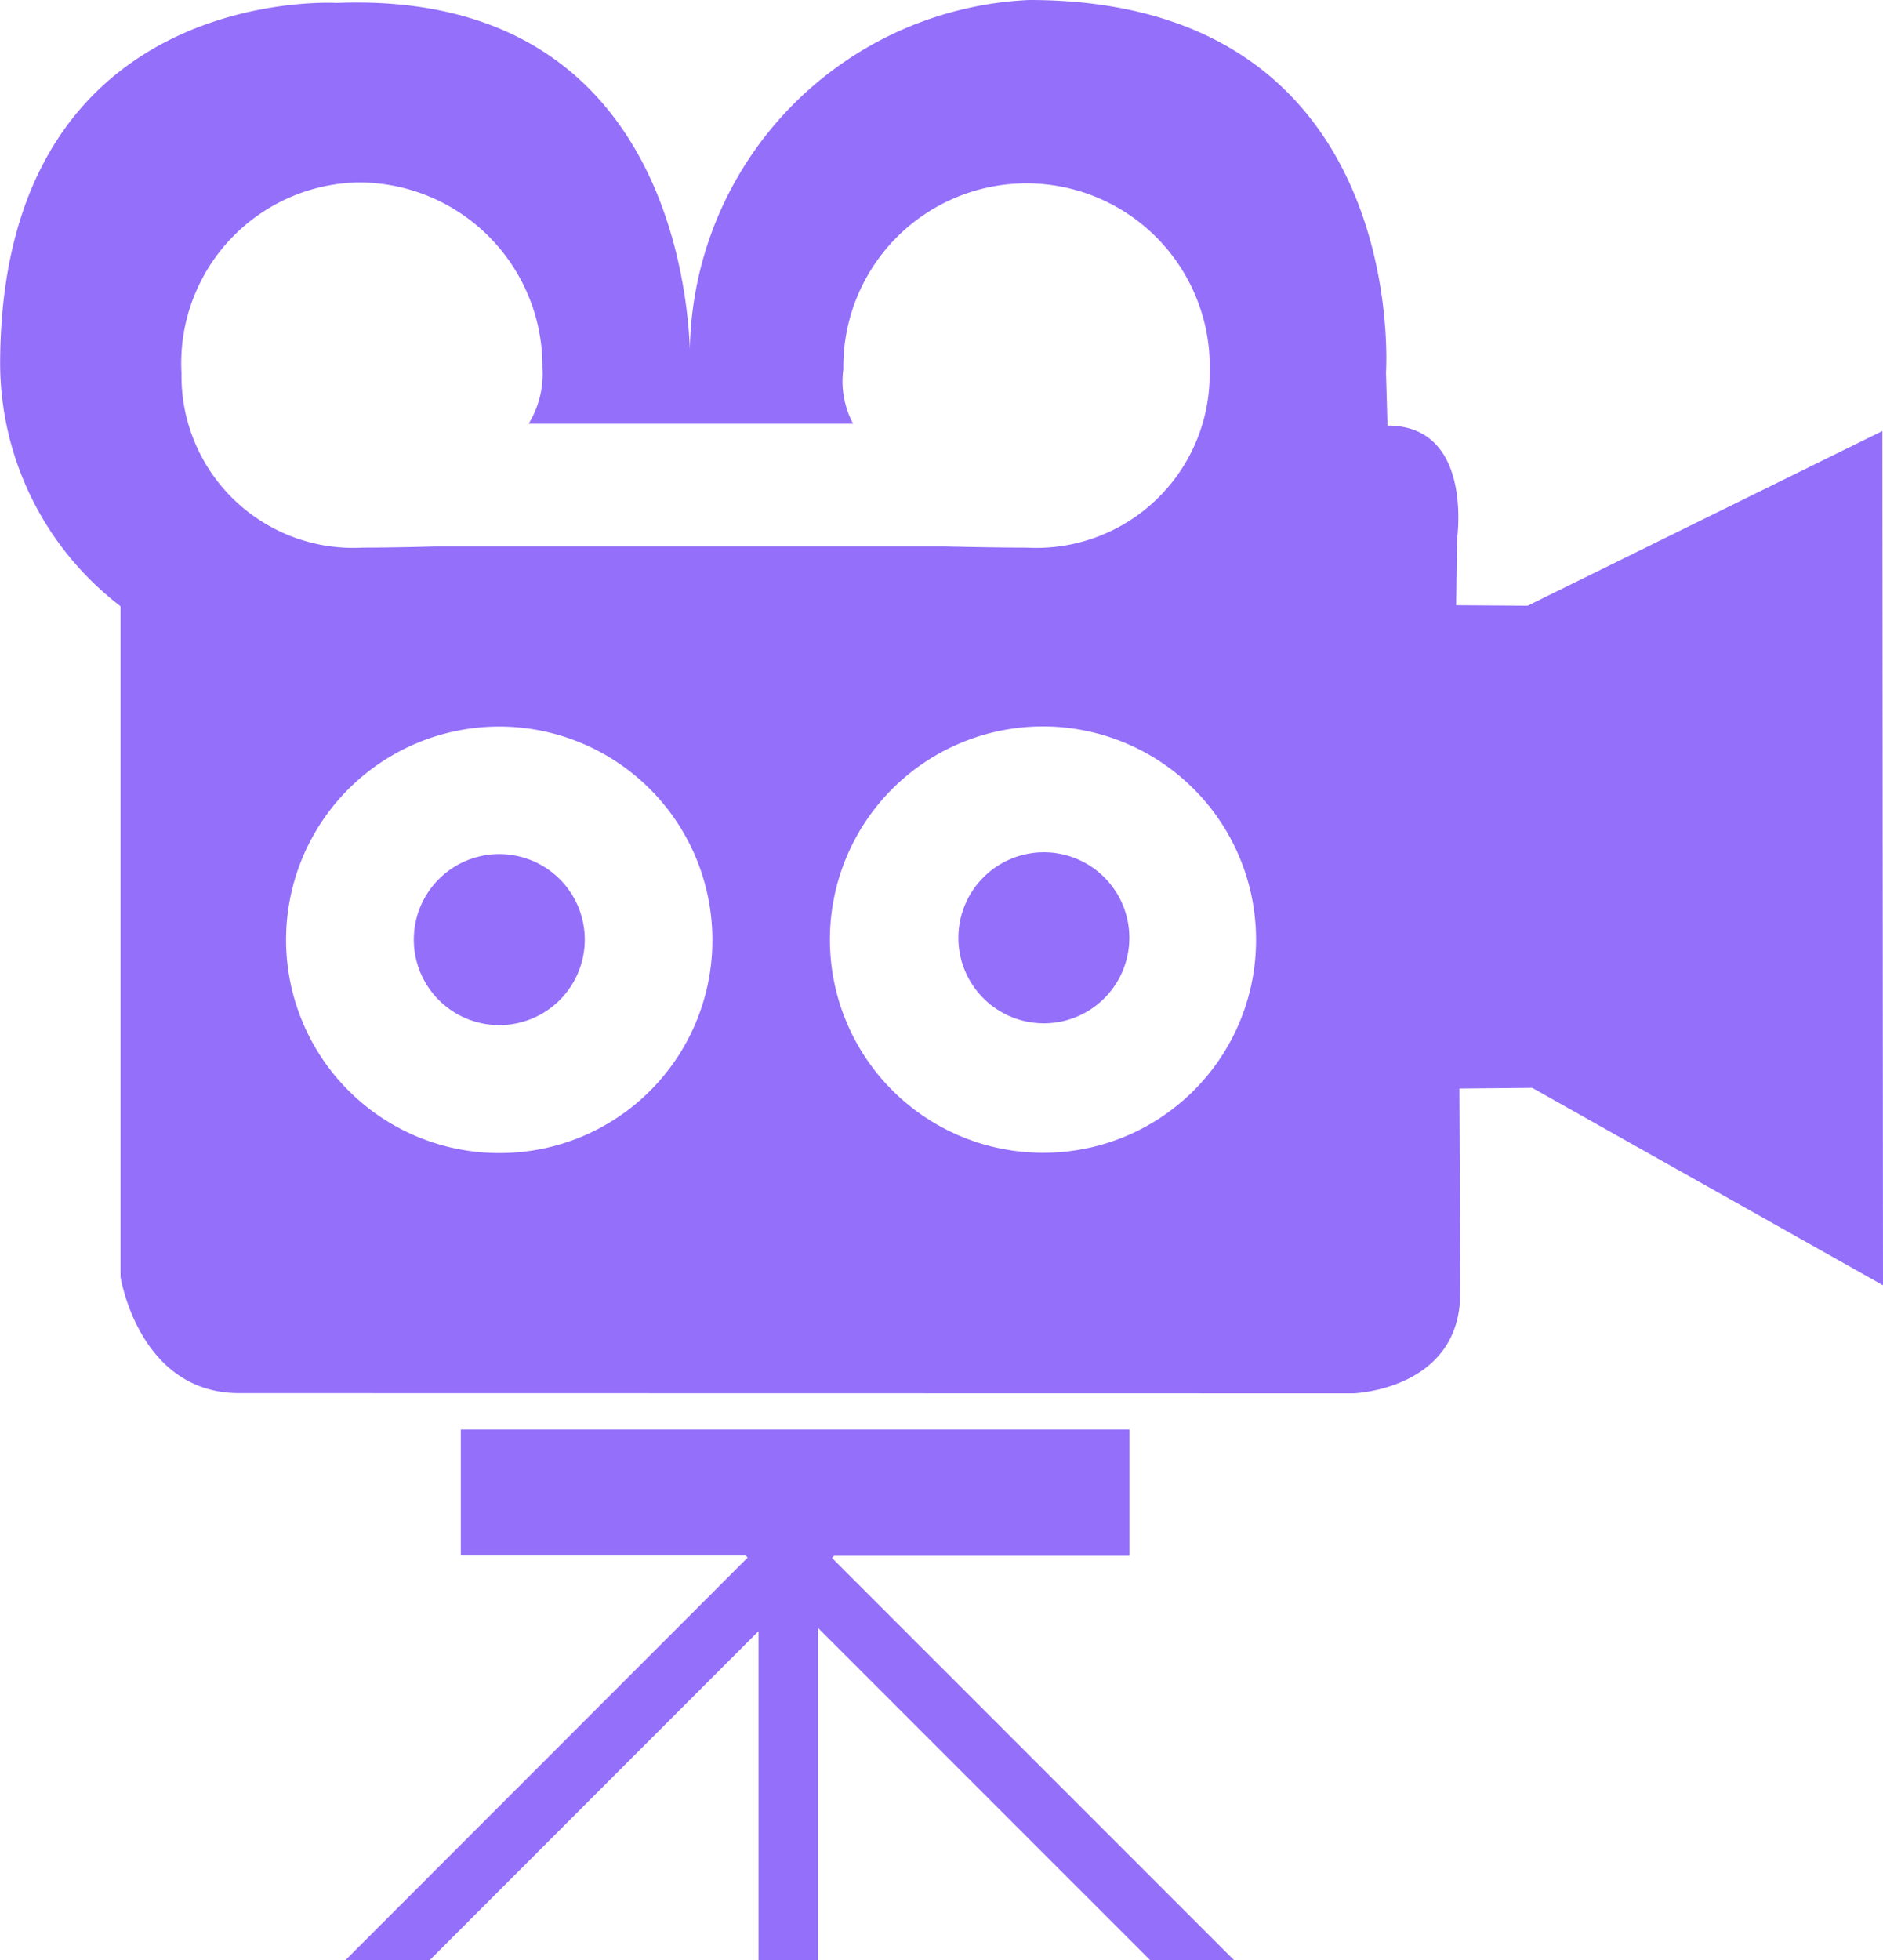 <svg xmlns="http://www.w3.org/2000/svg" viewBox="0 0 27.316 28.421"><defs><style>.a{fill:#946ffa;}</style></defs><g transform="translate(-0.552)"><path class="a" d="M9.035,13.624a1.24,1.24,0,1,1-1.24-1.24A1.24,1.24,0,0,1,9.035,13.624Zm6.66-1.266a1.24,1.24,0,1,0,1.24,1.24A1.24,1.24,0,0,0,15.695,12.358Zm7.085,3.416-1.057.01.012,2.964c0,1.406-1.551,1.455-1.551,1.455L4.021,20.2C2.566,20.2,2.3,18.514,2.3,18.514V8.79a4.442,4.442,0,0,1-1.746-3.5C.553-.255,5.436.043,5.436.043c5.337-.21,5.127,5.309,5.127,5.309A5.155,5.155,0,0,1,15.481,0c5.546,0,5.177,5.4,5.177,5.4l.022.771c1.256,0,1.008,1.654,1.008,1.654l-.012.951,1.037.007,5.146-2.533.009,12.386ZM5.812,7.941c.453,0,1.047-.017,1.047-.017h7.407s.731.017,1.184.017A2.515,2.515,0,0,0,18.1,5.412a2.658,2.658,0,1,0-5.314-.057,1.3,1.3,0,0,0,.142.789H8.221a1.387,1.387,0,0,0,.2-.815A2.666,2.666,0,0,0,5.731,2.645,2.622,2.622,0,0,0,3.185,5.411,2.493,2.493,0,0,0,5.812,7.941Zm5.074,5.7a3.092,3.092,0,1,0-3.078,3.078A3.083,3.083,0,0,0,10.886,13.637Zm7.887,0A3.091,3.091,0,1,0,15.7,16.715,3.083,3.083,0,0,0,18.773,13.637Zm-6.121,8.917h4.285V20.728h-9.7v1.826h4.131l.03.031L5.564,28.421H6.786l4.77-4.77v4.77h.863V23.605l4.817,4.816,1.217,0-5.832-5.831Z"/></g></svg>